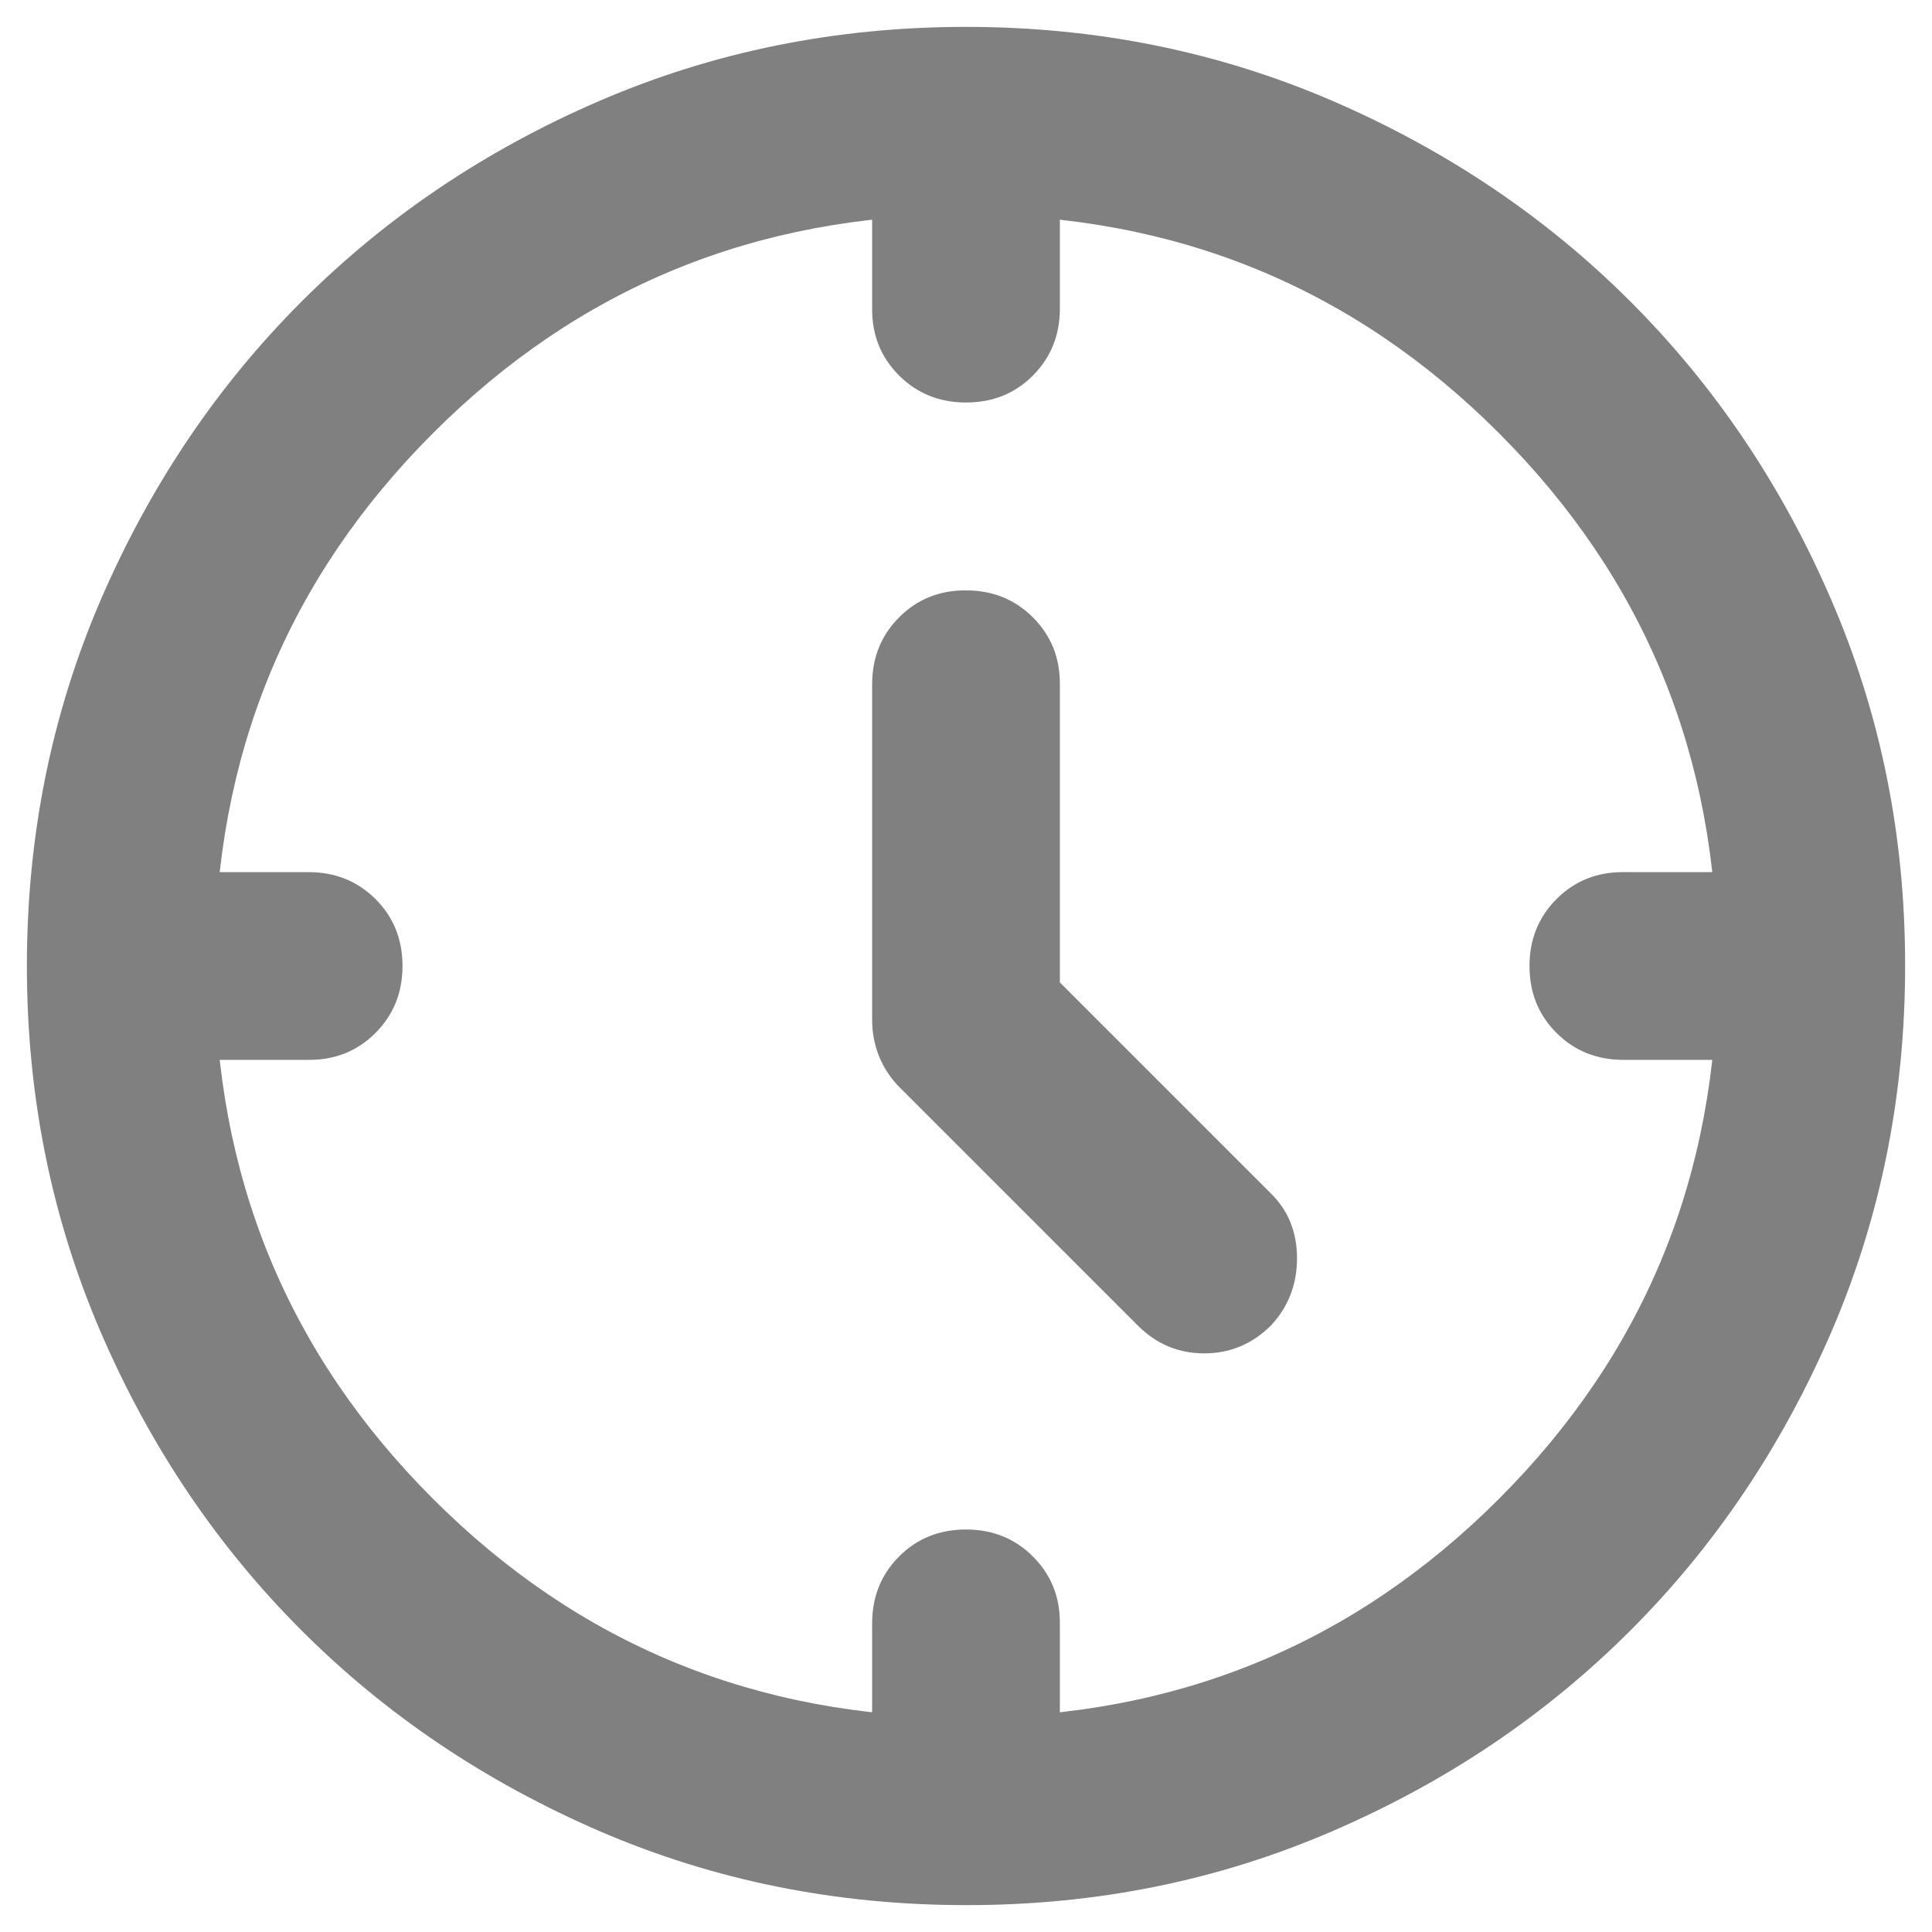 <svg width="12" height="12" viewBox="0 0 12 12" fill="none" xmlns="http://www.w3.org/2000/svg">
<path d="M6.583 6.102L7.896 7.415C8.003 7.521 8.056 7.655 8.056 7.816C8.056 7.976 8.003 8.115 7.896 8.231C7.779 8.348 7.64 8.406 7.48 8.406C7.319 8.406 7.181 8.348 7.065 8.231L5.592 6.758C5.533 6.7 5.49 6.634 5.46 6.561C5.431 6.488 5.417 6.413 5.417 6.335V4.25C5.417 4.085 5.473 3.946 5.585 3.834C5.697 3.722 5.835 3.666 6 3.667C6.165 3.667 6.304 3.723 6.416 3.835C6.528 3.947 6.584 4.085 6.583 4.25V6.102ZM6 2.5C5.835 2.5 5.696 2.444 5.584 2.332C5.472 2.22 5.416 2.082 5.417 1.917V1.333H6.583V1.917C6.583 2.082 6.527 2.221 6.415 2.333C6.303 2.445 6.165 2.5 6 2.5ZM9.5 6C9.5 5.835 9.556 5.696 9.668 5.584C9.78 5.472 9.918 5.416 10.083 5.417H10.667V6.583H10.083C9.918 6.583 9.779 6.527 9.667 6.415C9.555 6.303 9.5 6.165 9.5 6ZM6 9.5C6.165 9.5 6.304 9.556 6.416 9.668C6.528 9.78 6.584 9.918 6.583 10.083V10.667H5.417V10.083C5.417 9.918 5.473 9.779 5.585 9.667C5.697 9.555 5.835 9.5 6 9.5ZM2.5 6C2.5 6.165 2.444 6.304 2.332 6.416C2.22 6.528 2.082 6.584 1.917 6.583H1.333V5.417H1.917C2.082 5.417 2.221 5.473 2.333 5.585C2.445 5.697 2.5 5.835 2.5 6ZM6 11.833C5.193 11.833 4.435 11.68 3.725 11.374C3.015 11.067 2.398 10.652 1.873 10.127C1.348 9.602 0.932 8.985 0.626 8.275C0.32 7.565 0.167 6.807 0.167 6C0.167 5.193 0.32 4.435 0.626 3.725C0.933 3.015 1.348 2.398 1.873 1.873C2.398 1.348 3.015 0.932 3.725 0.626C4.435 0.32 5.193 0.167 6 0.167C6.807 0.167 7.565 0.32 8.275 0.626C8.985 0.933 9.602 1.348 10.127 1.873C10.652 2.398 11.068 3.015 11.374 3.725C11.681 4.435 11.834 5.193 11.833 6C11.833 6.807 11.68 7.565 11.374 8.275C11.067 8.985 10.652 9.602 10.127 10.127C9.602 10.652 8.985 11.068 8.275 11.374C7.565 11.681 6.807 11.834 6 11.833ZM10.667 6C10.667 4.697 10.214 3.594 9.31 2.69C8.406 1.785 7.303 1.333 6 1.333C4.697 1.333 3.594 1.785 2.69 2.69C1.785 3.594 1.333 4.697 1.333 6C1.333 7.303 1.785 8.406 2.69 9.31C3.594 10.214 4.697 10.667 6 10.667C7.303 10.667 8.406 10.214 9.31 9.31C10.214 8.406 10.667 7.303 10.667 6Z" fill="#808080"/>
</svg>
